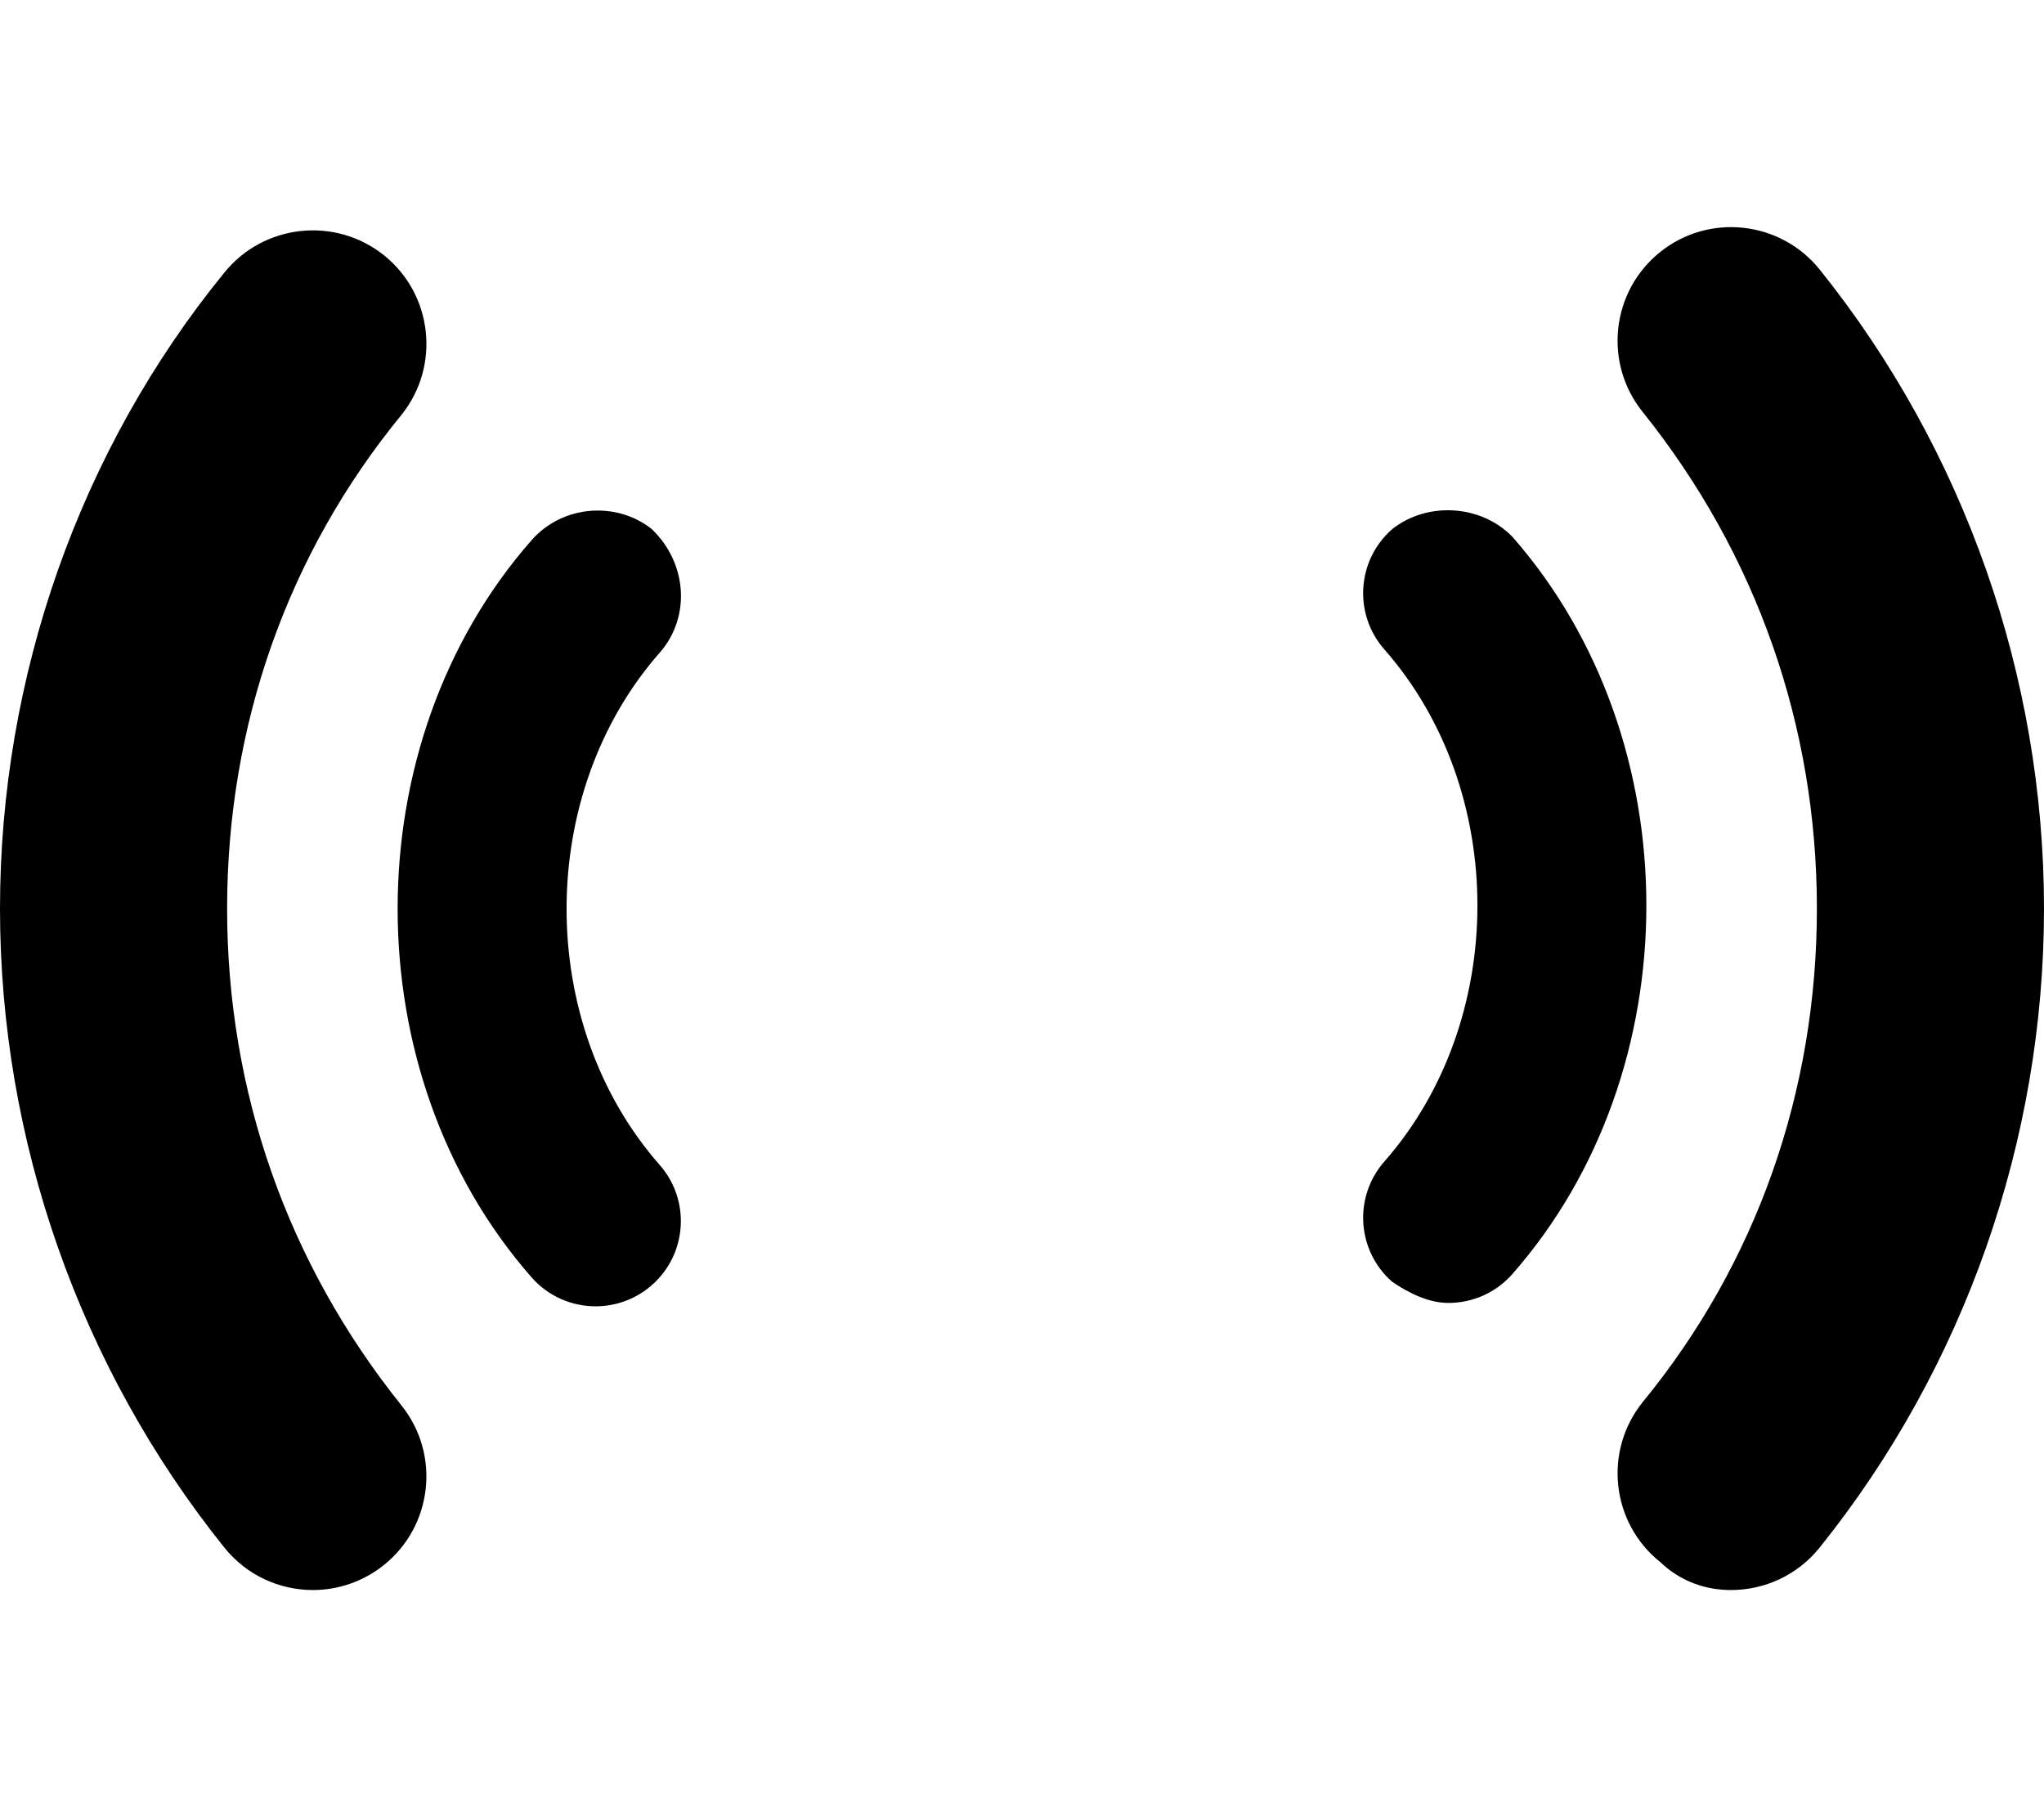 <svg xmlns="http://www.w3.org/2000/svg" viewBox="0 0 576 512"><!--! Font Awesome Pro 6.2.0 by @fontawesome - https://fontawesome.com License - https://fontawesome.com/license (Commercial License) Copyright 2022 Fonticons, Inc. --><path d="M64 256c0-51.5 16.98-99.91 49.13-139.1c11.05-13.78 8.844-33.94-4.953-45c-13.75-10.97-33.89-8.812-44.98 4.938C22.44 126.8 0 190.7 0 256c0 65.28 22.44 129.2 63.19 180C69.52 443.9 78.8 448 88.17 448c7.031 0 14.09-2.312 20-7.031c13.8-11.06 16-31.22 4.953-45C80.98 355.9 64 307.5 64 256zM512.8 75.96c-11.09-13.78-31.23-15.97-44.98-4.938c-13.8 11.06-16 31.22-4.953 45C495 156.1 512 204.5 512 256c0 51.5-16.98 99.91-49.13 139.1c-11.05 13.78-8.844 33.94 4.953 45C473.7 445.7 480.8 448 487.8 448c9.375 0 18.66-4.094 24.98-11.97C553.6 385.2 576 321.3 576 256C576 190.7 553.6 126.8 512.8 75.96zM392.3 149.1c-9.962 8.75-10.95 23.91-2.19 33.87c34.97 39.78 34.97 104.5 0 144.3c-8.758 9.969-7.772 25.12 2.19 33.87c4.567 3.1 10.21 5.969 15.84 5.969c6.678 0 13.32-2.75 18.06-8.156c50.33-57.25 50.33-150.4 0-207.7C417.4 142.2 402.3 141.2 392.3 149.1zM183.7 149.1C173.8 141.2 158.6 142.2 149.8 152.2c-50.33 57.25-50.33 150.4 0 207.7c4.739 5.406 11.39 8.156 18.06 8.156c5.614 0 11.28-1.969 15.84-5.969c9.962-8.75 10.95-23.91 2.19-33.87c-34.97-39.78-34.97-104.5 0-144.3C194.7 173.9 193.7 158.7 183.7 149.1z" class="fa-secondary"/></svg>